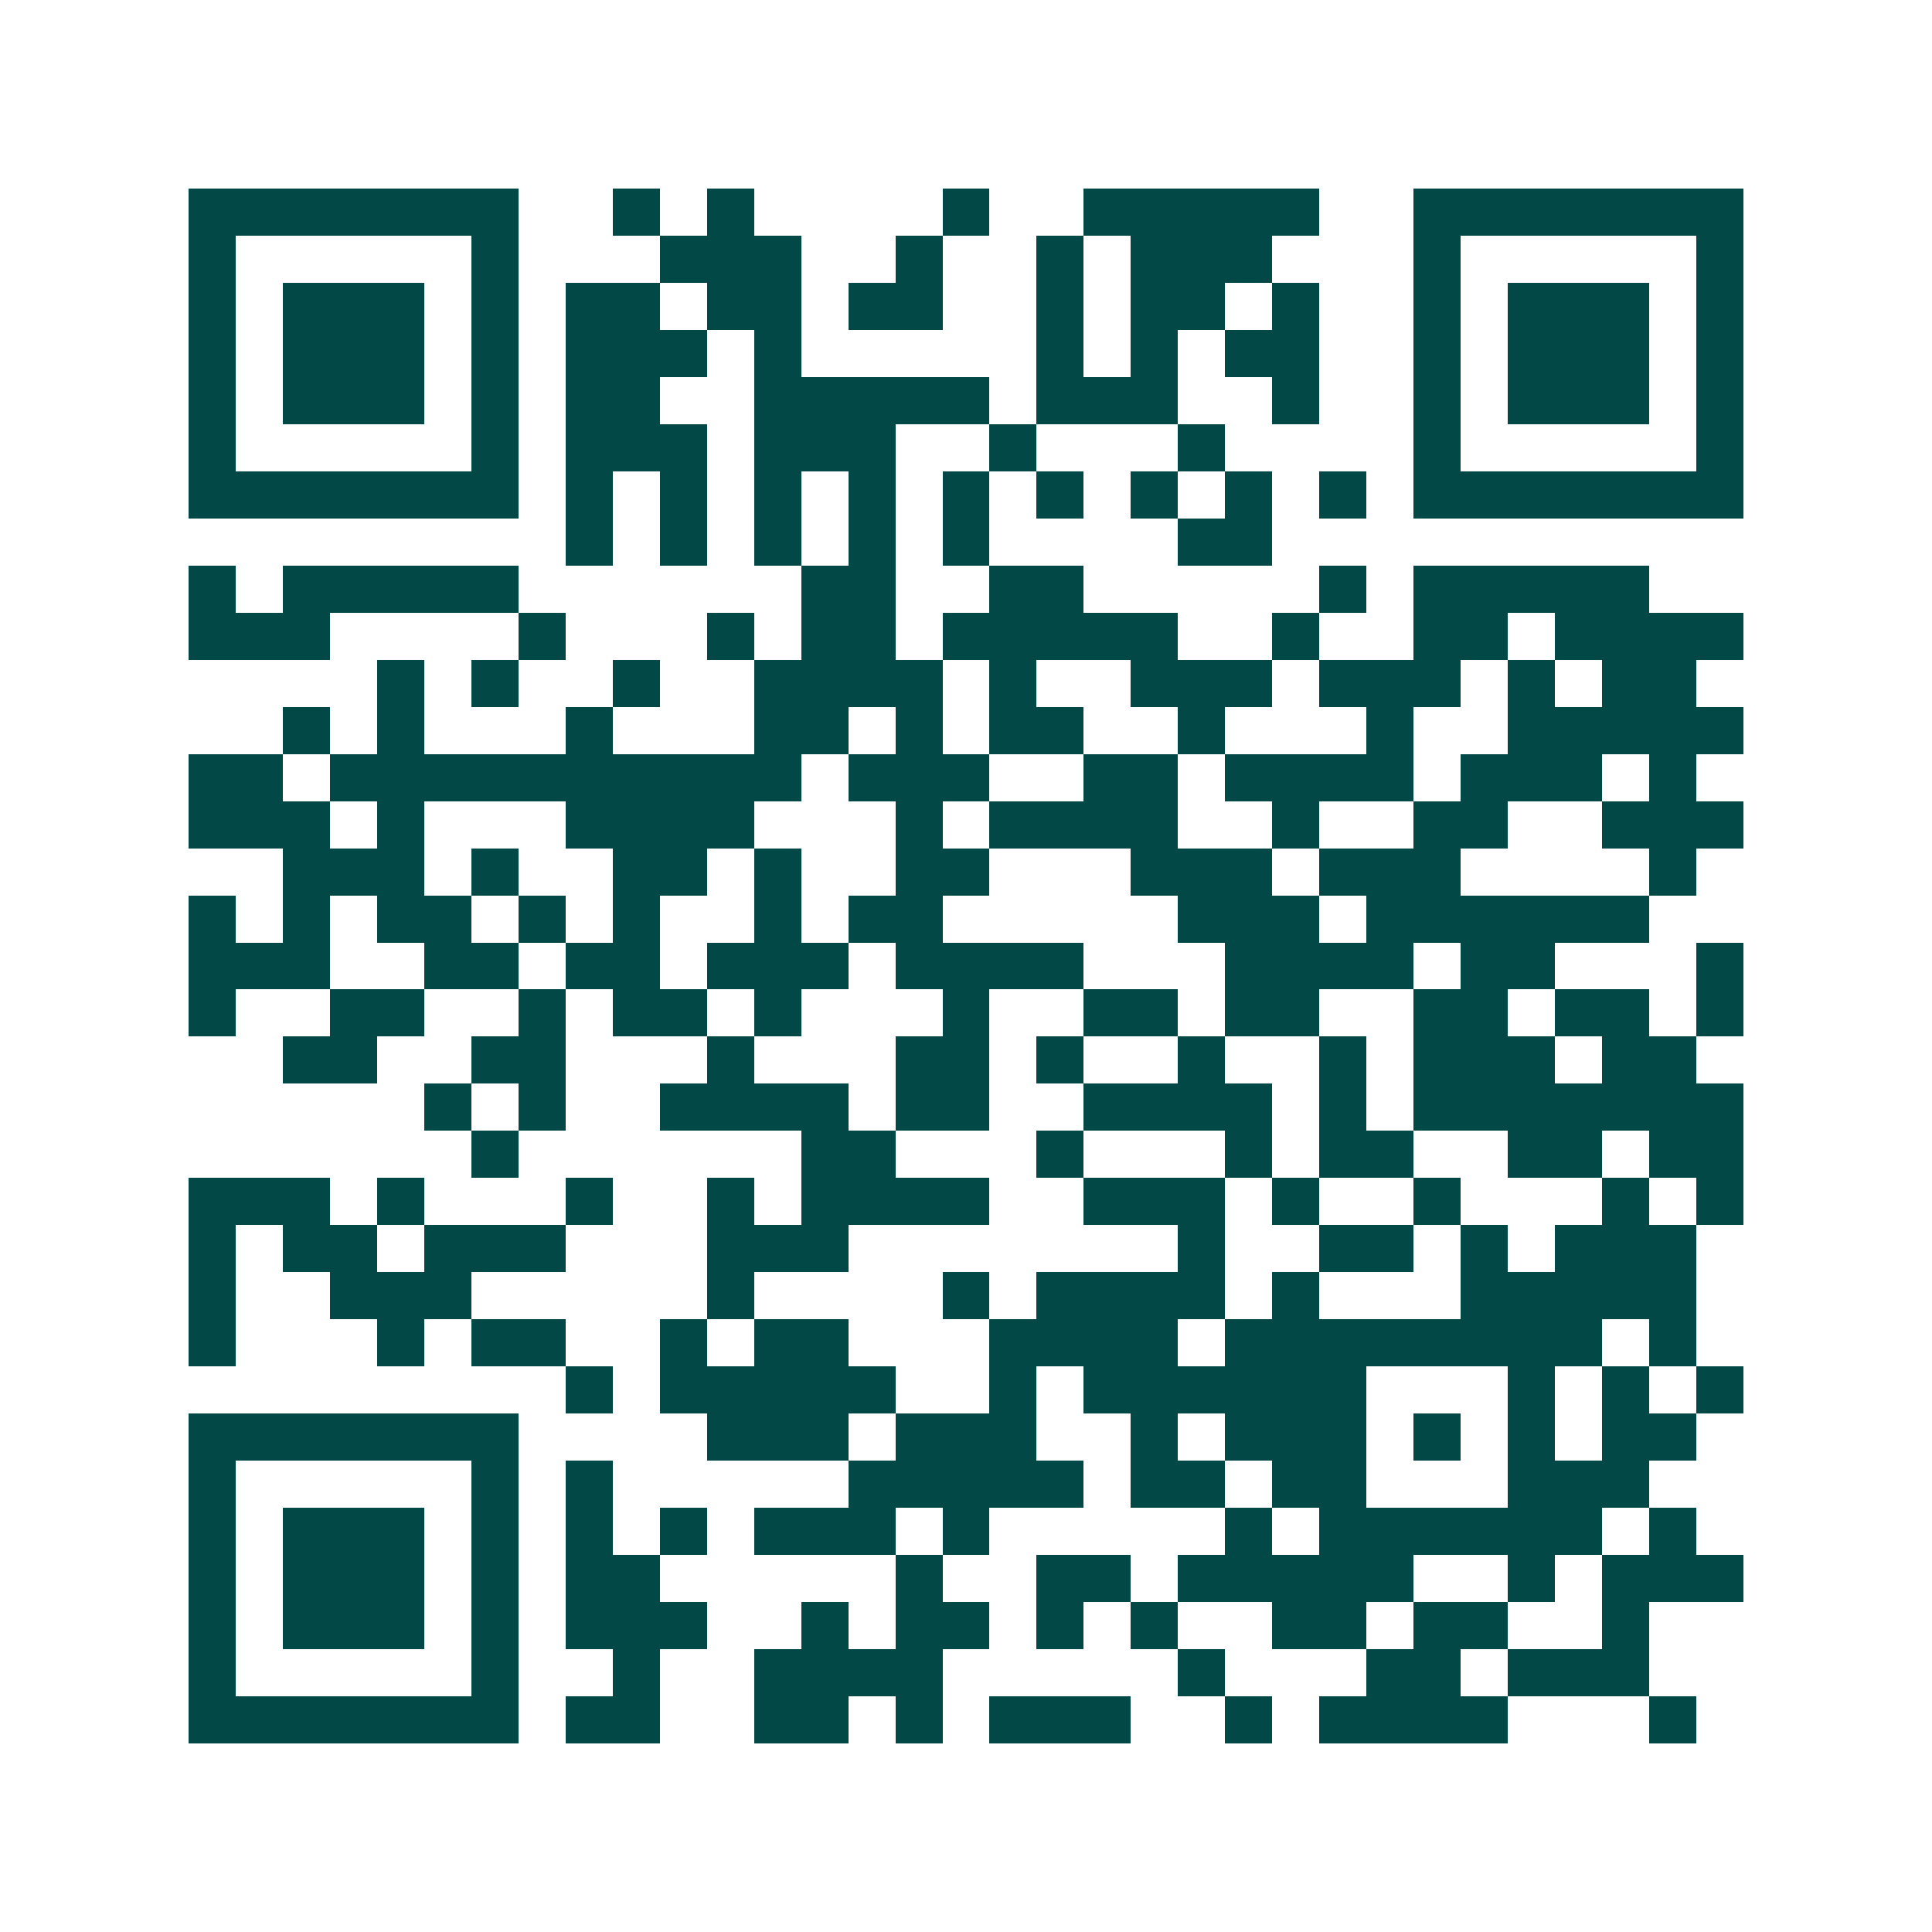 <svg xmlns="http://www.w3.org/2000/svg" width="200" height="200" viewBox="0 0 41 41" shape-rendering="crispEdges"><path fill="#ffffff" d="M0 0h41v41H0z"/><path stroke="#014847" d="M4 4.5h7m2 0h1m1 0h1m4 0h1m2 0h5m2 0h7M4 5.5h1m5 0h1m3 0h3m2 0h1m2 0h1m1 0h3m3 0h1m5 0h1M4 6.5h1m1 0h3m1 0h1m1 0h2m1 0h2m1 0h2m2 0h1m1 0h2m1 0h1m2 0h1m1 0h3m1 0h1M4 7.5h1m1 0h3m1 0h1m1 0h3m1 0h1m5 0h1m1 0h1m1 0h2m2 0h1m1 0h3m1 0h1M4 8.5h1m1 0h3m1 0h1m1 0h2m2 0h5m1 0h3m2 0h1m2 0h1m1 0h3m1 0h1M4 9.5h1m5 0h1m1 0h3m1 0h3m2 0h1m3 0h1m4 0h1m5 0h1M4 10.5h7m1 0h1m1 0h1m1 0h1m1 0h1m1 0h1m1 0h1m1 0h1m1 0h1m1 0h1m1 0h7M12 11.5h1m1 0h1m1 0h1m1 0h1m1 0h1m4 0h2M4 12.5h1m1 0h5m6 0h2m2 0h2m5 0h1m1 0h5M4 13.5h3m4 0h1m3 0h1m1 0h2m1 0h5m2 0h1m2 0h2m1 0h4M8 14.5h1m1 0h1m2 0h1m2 0h4m1 0h1m2 0h3m1 0h3m1 0h1m1 0h2M6 15.5h1m1 0h1m3 0h1m3 0h2m1 0h1m1 0h2m2 0h1m3 0h1m2 0h5M4 16.5h2m1 0h10m1 0h3m2 0h2m1 0h4m1 0h3m1 0h1M4 17.5h3m1 0h1m3 0h4m3 0h1m1 0h4m2 0h1m2 0h2m2 0h3M6 18.5h3m1 0h1m2 0h2m1 0h1m2 0h2m3 0h3m1 0h3m4 0h1M4 19.5h1m1 0h1m1 0h2m1 0h1m1 0h1m2 0h1m1 0h2m5 0h3m1 0h6M4 20.5h3m2 0h2m1 0h2m1 0h3m1 0h4m3 0h4m1 0h2m3 0h1M4 21.5h1m2 0h2m2 0h1m1 0h2m1 0h1m3 0h1m2 0h2m1 0h2m2 0h2m1 0h2m1 0h1M6 22.5h2m2 0h2m3 0h1m3 0h2m1 0h1m2 0h1m2 0h1m1 0h3m1 0h2M9 23.5h1m1 0h1m2 0h4m1 0h2m2 0h4m1 0h1m1 0h7M10 24.5h1m6 0h2m3 0h1m3 0h1m1 0h2m2 0h2m1 0h2M4 25.5h3m1 0h1m3 0h1m2 0h1m1 0h4m2 0h3m1 0h1m2 0h1m3 0h1m1 0h1M4 26.5h1m1 0h2m1 0h3m3 0h3m7 0h1m2 0h2m1 0h1m1 0h3M4 27.5h1m2 0h3m5 0h1m4 0h1m1 0h4m1 0h1m3 0h5M4 28.5h1m3 0h1m1 0h2m2 0h1m1 0h2m3 0h4m1 0h8m1 0h1M12 29.5h1m1 0h5m2 0h1m1 0h6m3 0h1m1 0h1m1 0h1M4 30.5h7m4 0h3m1 0h3m2 0h1m1 0h3m1 0h1m1 0h1m1 0h2M4 31.5h1m5 0h1m1 0h1m5 0h5m1 0h2m1 0h2m3 0h3M4 32.5h1m1 0h3m1 0h1m1 0h1m1 0h1m1 0h3m1 0h1m5 0h1m1 0h6m1 0h1M4 33.5h1m1 0h3m1 0h1m1 0h2m5 0h1m2 0h2m1 0h5m2 0h1m1 0h3M4 34.5h1m1 0h3m1 0h1m1 0h3m2 0h1m1 0h2m1 0h1m1 0h1m2 0h2m1 0h2m2 0h1M4 35.5h1m5 0h1m2 0h1m2 0h4m5 0h1m3 0h2m1 0h3M4 36.5h7m1 0h2m2 0h2m1 0h1m1 0h3m2 0h1m1 0h4m3 0h1"/></svg>
